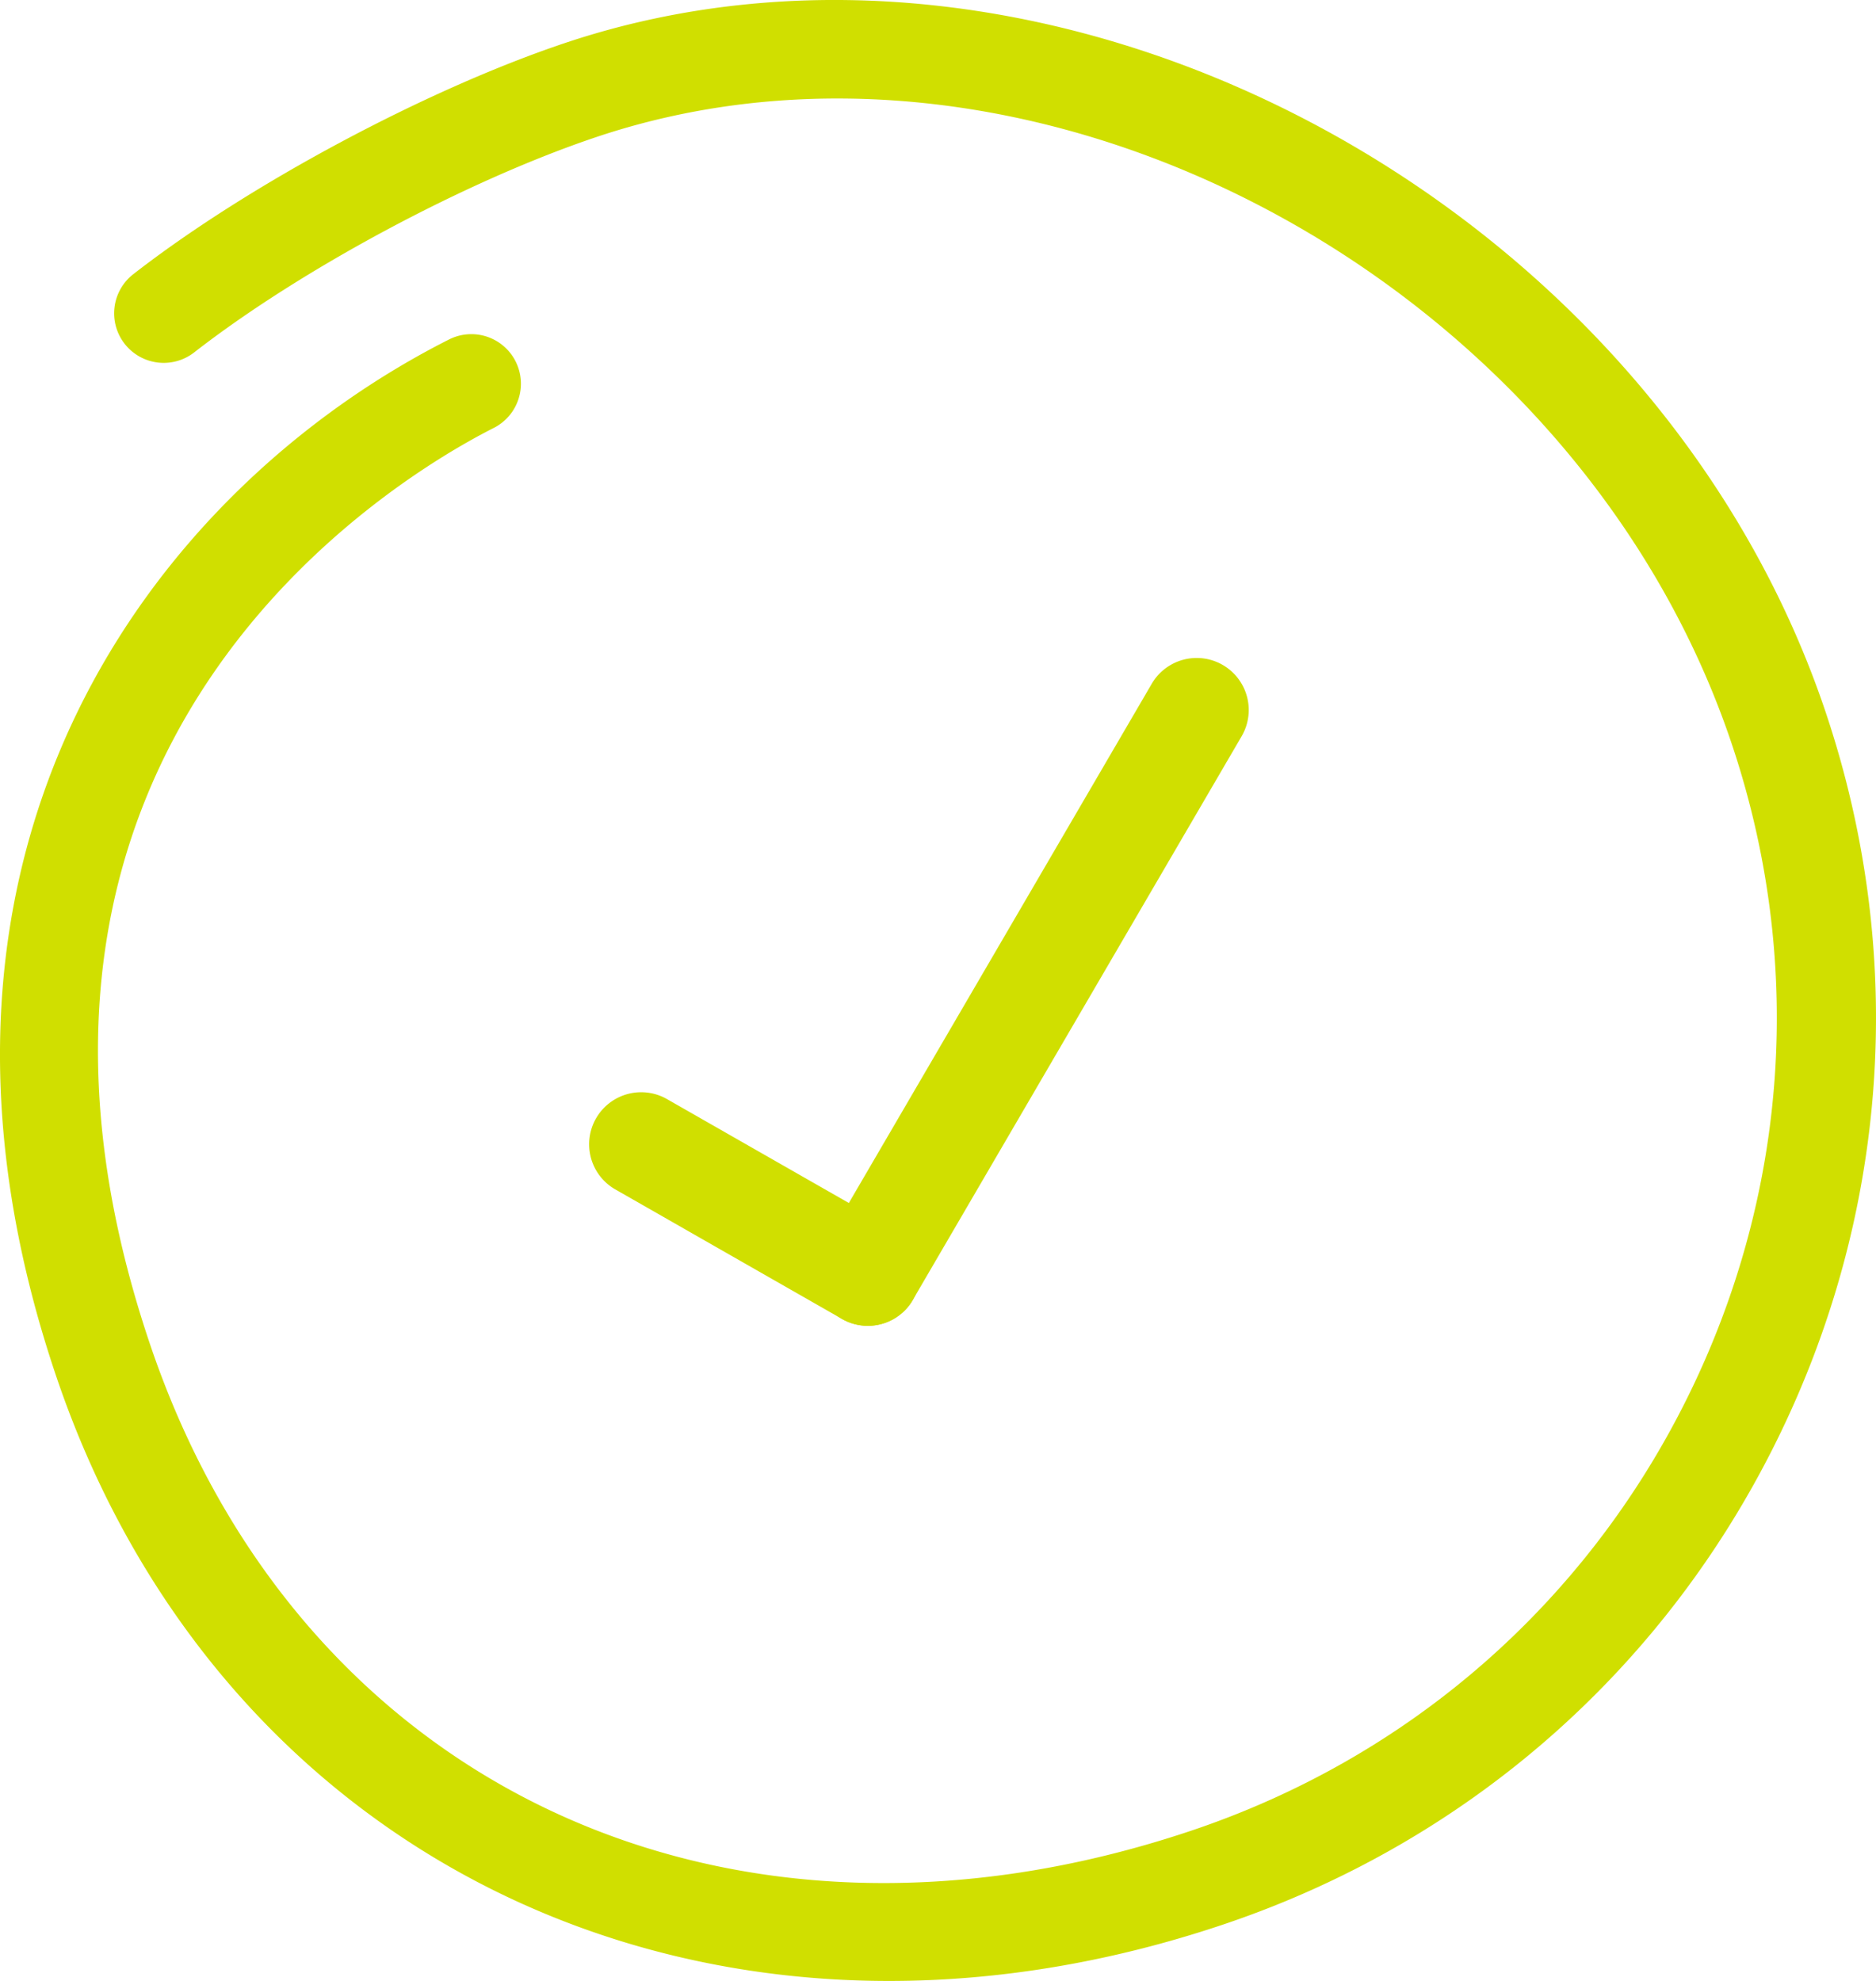 <svg version="1.0" xmlns="http://www.w3.org/2000/svg" width="108.159" height="114.213" fill="#d0df00"><path d="M50.03 76.441a2.985 2.985 0 01-1.485-.396l-13.094-7.482a3 3 0 012.977-5.209l13.094 7.481a3 3 0 01-1.492 5.606z"/><path d="M50.03 76.441a3.002 3.002 0 01-2.589-4.513l18.961-32.503a3 3 0 115.184 3.023L52.625 74.952a3 3 0 01-2.595 1.489z"/><g><path d="M51.261 114.213c-21.831.002-40.599-12.919-48.021-34.865-10.295-30.457 5.765-51.235 22.645-59.774a2.857 2.857 0 112.58 5.1C23.093 27.392-3.111 42.71 8.654 77.518c8.618 25.48 33.302 37.009 60.032 28.029 12.531-4.208 22.673-13.044 28.557-24.879 5.883-11.836 6.806-25.254 2.597-37.785C90.842 16.092 59.635-.582 34.372 7.905c-7.493 2.517-17.023 7.622-23.177 12.414a2.857 2.857 0 11-3.512-4.509C14.29 10.666 24.516 5.187 32.552 2.487c28.107-9.435 62.755 8.95 72.706 38.577 4.694 13.978 3.666 28.946-2.897 42.147-6.563 13.203-17.876 23.06-31.854 27.754-6.535 2.196-13.017 3.248-19.246 3.248z"/></g></svg>
